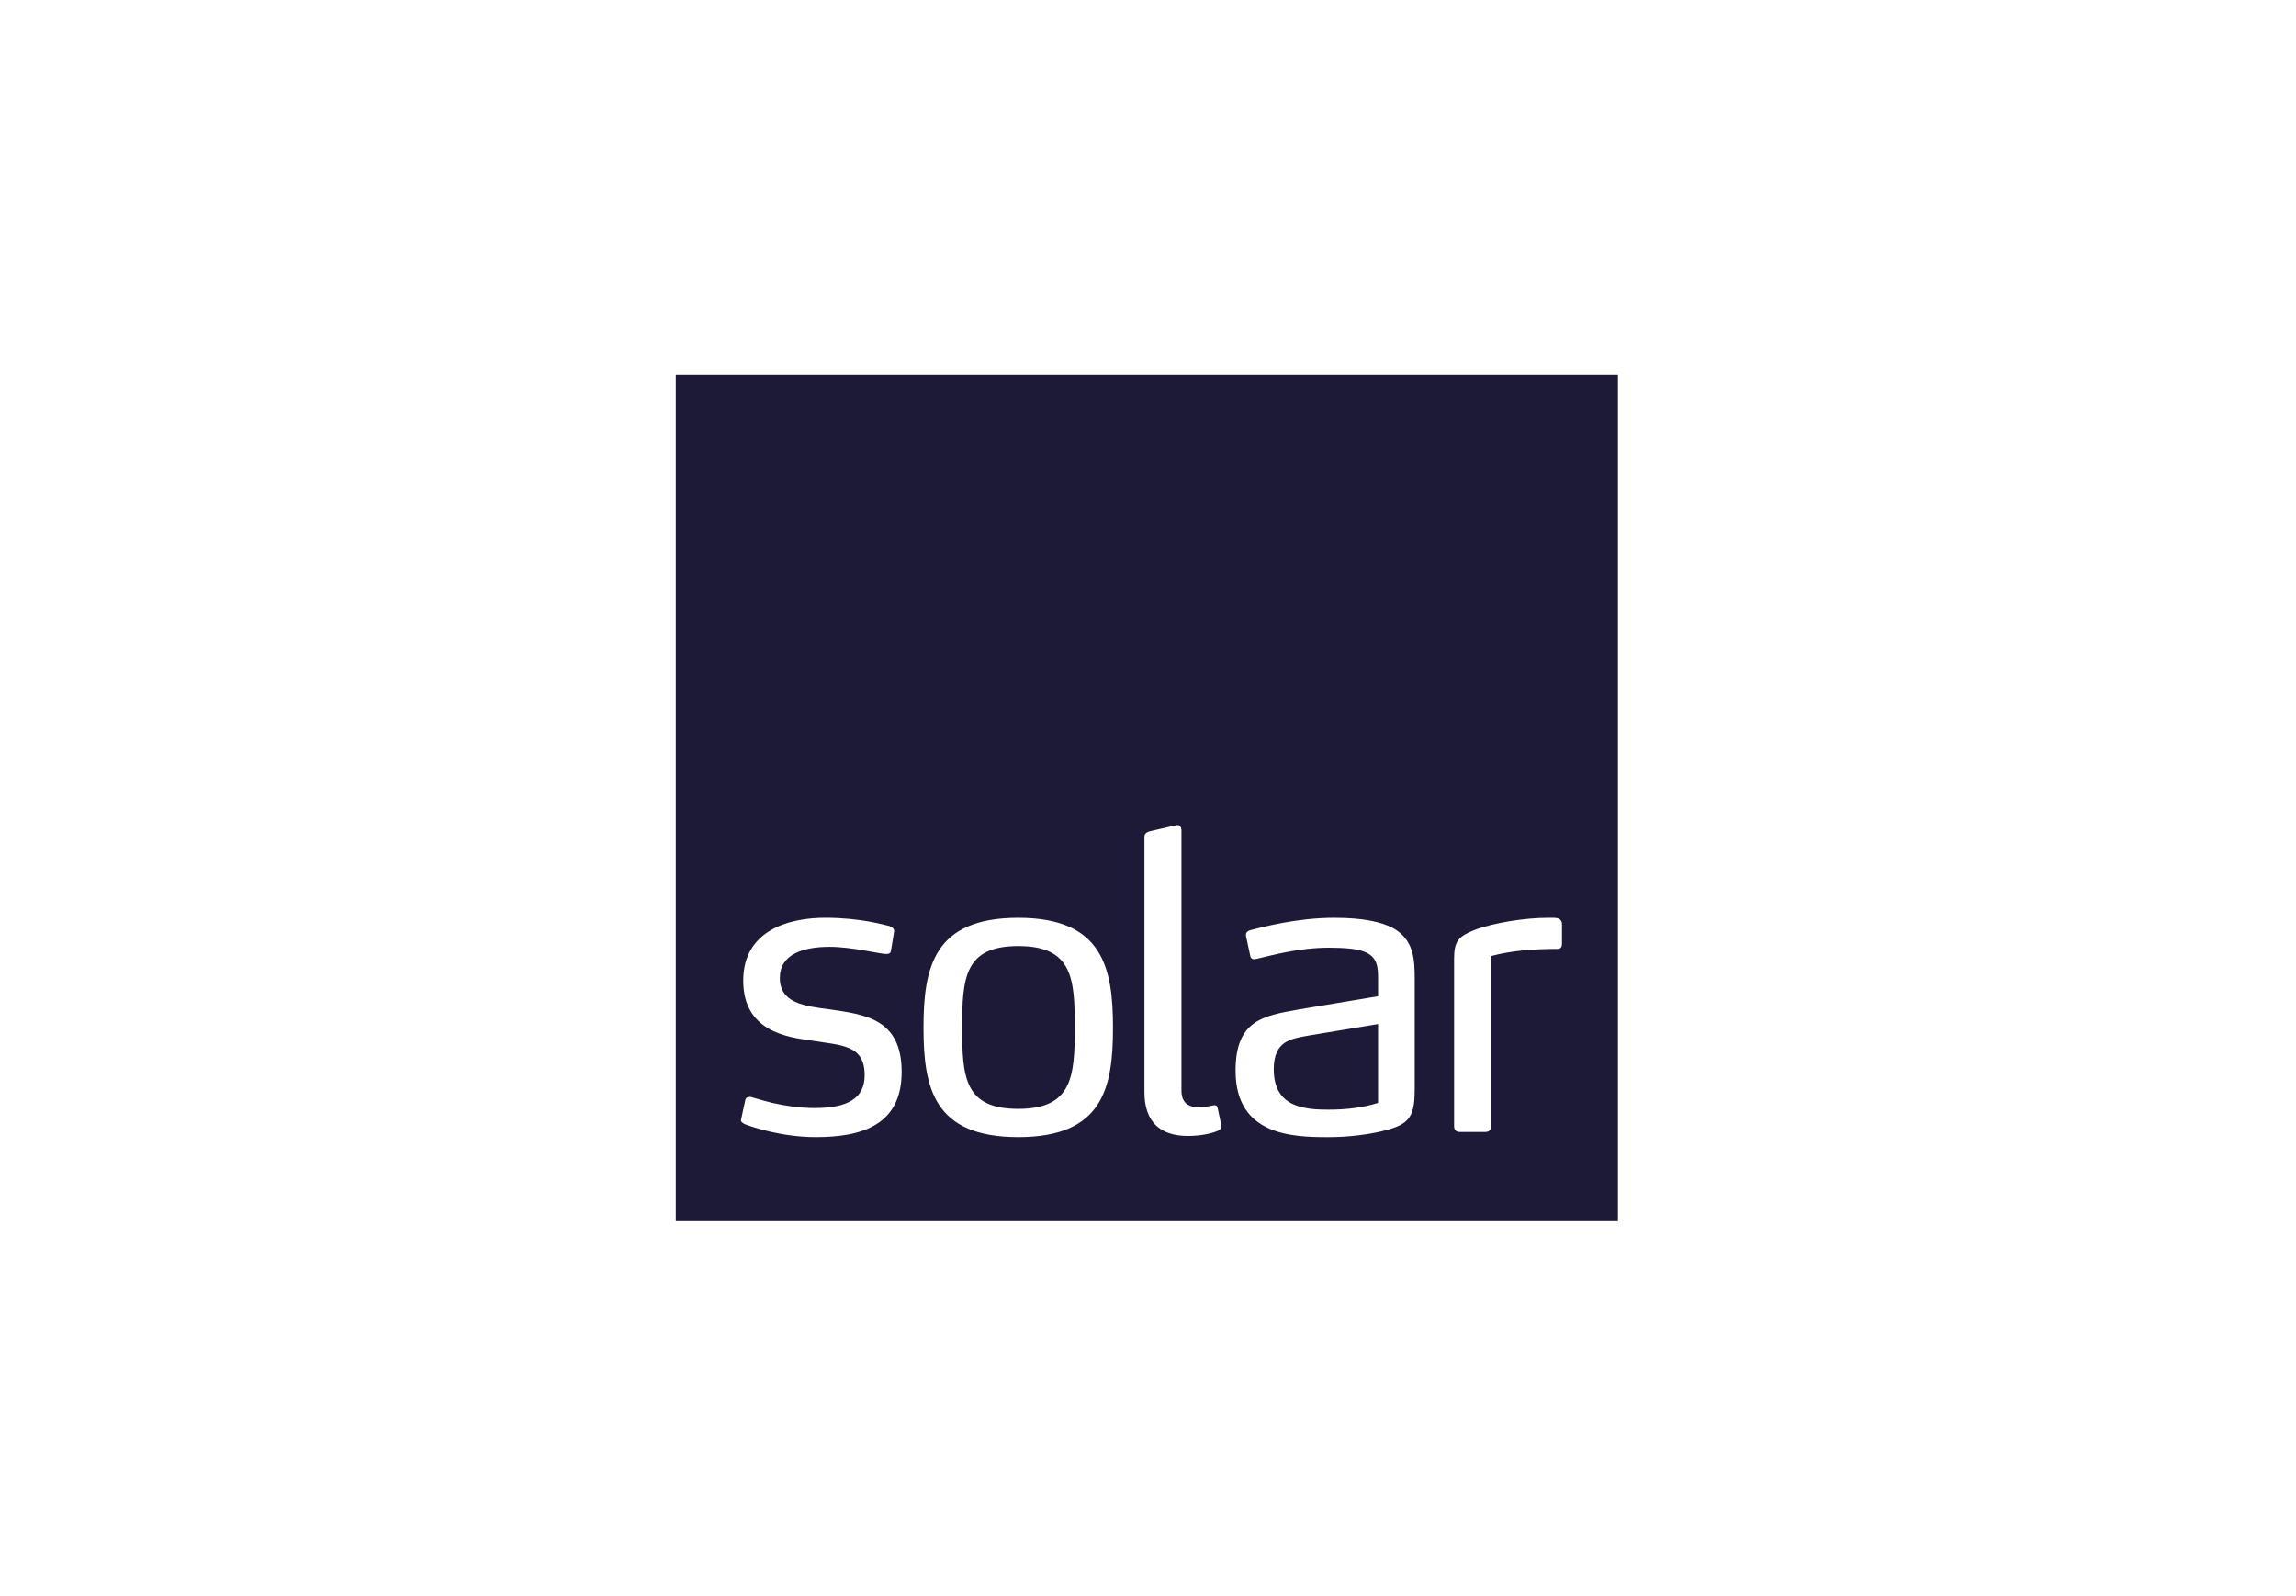 <svg width="141" height="98" viewBox="0 0 141 98" fill="none" xmlns="http://www.w3.org/2000/svg">
<g clip-path="url(#clip0_1337_27497)">
<path d="M62.533 58.105C59.233 58.105 59.087 60.06 59.087 63.116C59.087 66.172 59.233 68.104 62.533 68.104C65.833 68.104 66.004 66.148 66.004 63.116C66.004 60.084 65.857 58.105 62.533 58.105ZM78.224 65.683C78.224 68.006 80.106 68.153 81.597 68.153C82.649 68.153 83.724 68.03 84.628 67.737V62.896L80.349 63.605C79.274 63.801 78.222 63.922 78.222 65.683H78.224ZM41.5 23V75H99.359V23H41.5ZM50.092 69.839C47.965 69.839 46.059 69.179 45.716 69.033C45.593 68.959 45.447 68.886 45.52 68.714L45.764 67.589C45.788 67.442 45.887 67.369 46.033 67.369C46.083 67.369 46.13 67.369 46.18 67.393C46.497 67.466 48.087 68.053 50.042 68.053C51.998 68.053 53.099 67.49 53.099 66.048C53.099 64.141 51.68 64.214 49.749 63.897C48.38 63.701 45.643 63.358 45.643 60.23C45.643 57.103 48.503 56.368 50.678 56.368C52.853 56.368 54.321 56.808 54.638 56.881C54.834 56.954 54.931 57.077 54.907 57.224L54.711 58.422C54.687 58.545 54.588 58.592 54.418 58.592C54.028 58.592 52.34 58.153 50.947 58.153C49.309 58.153 47.891 58.618 47.891 60.06C47.891 61.601 49.383 61.795 50.947 61.991C53.099 62.31 55.372 62.554 55.372 65.83C55.372 69.106 52.928 69.839 50.092 69.839ZM62.532 69.839C57.35 69.839 56.714 66.832 56.714 63.116C56.714 59.4 57.35 56.37 62.532 56.37C67.713 56.37 68.349 59.426 68.349 63.116C68.349 66.807 67.737 69.839 62.532 69.839ZM74.803 69.448C74.583 69.546 73.923 69.767 72.945 69.767C71.283 69.767 70.281 68.935 70.281 67.078V51.395C70.281 51.224 70.403 51.102 70.623 51.052L72.212 50.686C72.481 50.613 72.554 50.832 72.554 51.028V66.979C72.554 67.858 73.141 68.005 73.63 68.005C73.996 68.005 74.266 67.931 74.436 67.906C74.51 67.882 74.559 67.882 74.583 67.882C74.706 67.882 74.753 67.931 74.779 68.053L74.999 69.104C75.023 69.275 74.949 69.374 74.803 69.447V69.448ZM86.876 66.98C86.876 68.716 86.46 69.108 84.774 69.498C84.016 69.668 82.892 69.841 81.548 69.841C79.323 69.841 75.877 69.718 75.877 65.758C75.877 62.629 77.612 62.385 79.788 61.993L84.629 61.187V60.111C84.629 59.352 84.58 58.766 83.774 58.449C83.358 58.279 82.625 58.205 81.623 58.205C79.765 58.205 78.127 58.67 77.174 58.889C77.1 58.913 77.027 58.913 77.003 58.913C76.88 58.913 76.807 58.839 76.783 58.717L76.54 57.592C76.516 57.519 76.516 57.445 76.516 57.421C76.516 57.275 76.613 57.178 76.785 57.128C77.567 56.932 79.645 56.37 81.943 56.37C83.704 56.37 84.803 56.613 85.56 57.005C86.832 57.738 86.879 58.913 86.879 60.159V66.979L86.876 66.98ZM95.922 57.96C95.922 58.18 95.825 58.279 95.653 58.279C94.088 58.279 92.769 58.401 91.57 58.718V69.157C91.57 69.401 91.448 69.523 91.204 69.523H89.665C89.421 69.523 89.298 69.401 89.298 69.157V58.865C89.298 57.813 89.567 57.52 90.52 57.13C91.719 56.666 93.698 56.371 95.019 56.371H95.409C95.579 56.371 95.922 56.395 95.922 56.762V57.96Z" fill="#1D1A37"/>
</g>
<defs>
<clipPath id="clip0_1337_27497">
<rect width="57.859" height="52" fill="white" transform="translate(41.5 23)"/>
</clipPath>
</defs>
</svg>
